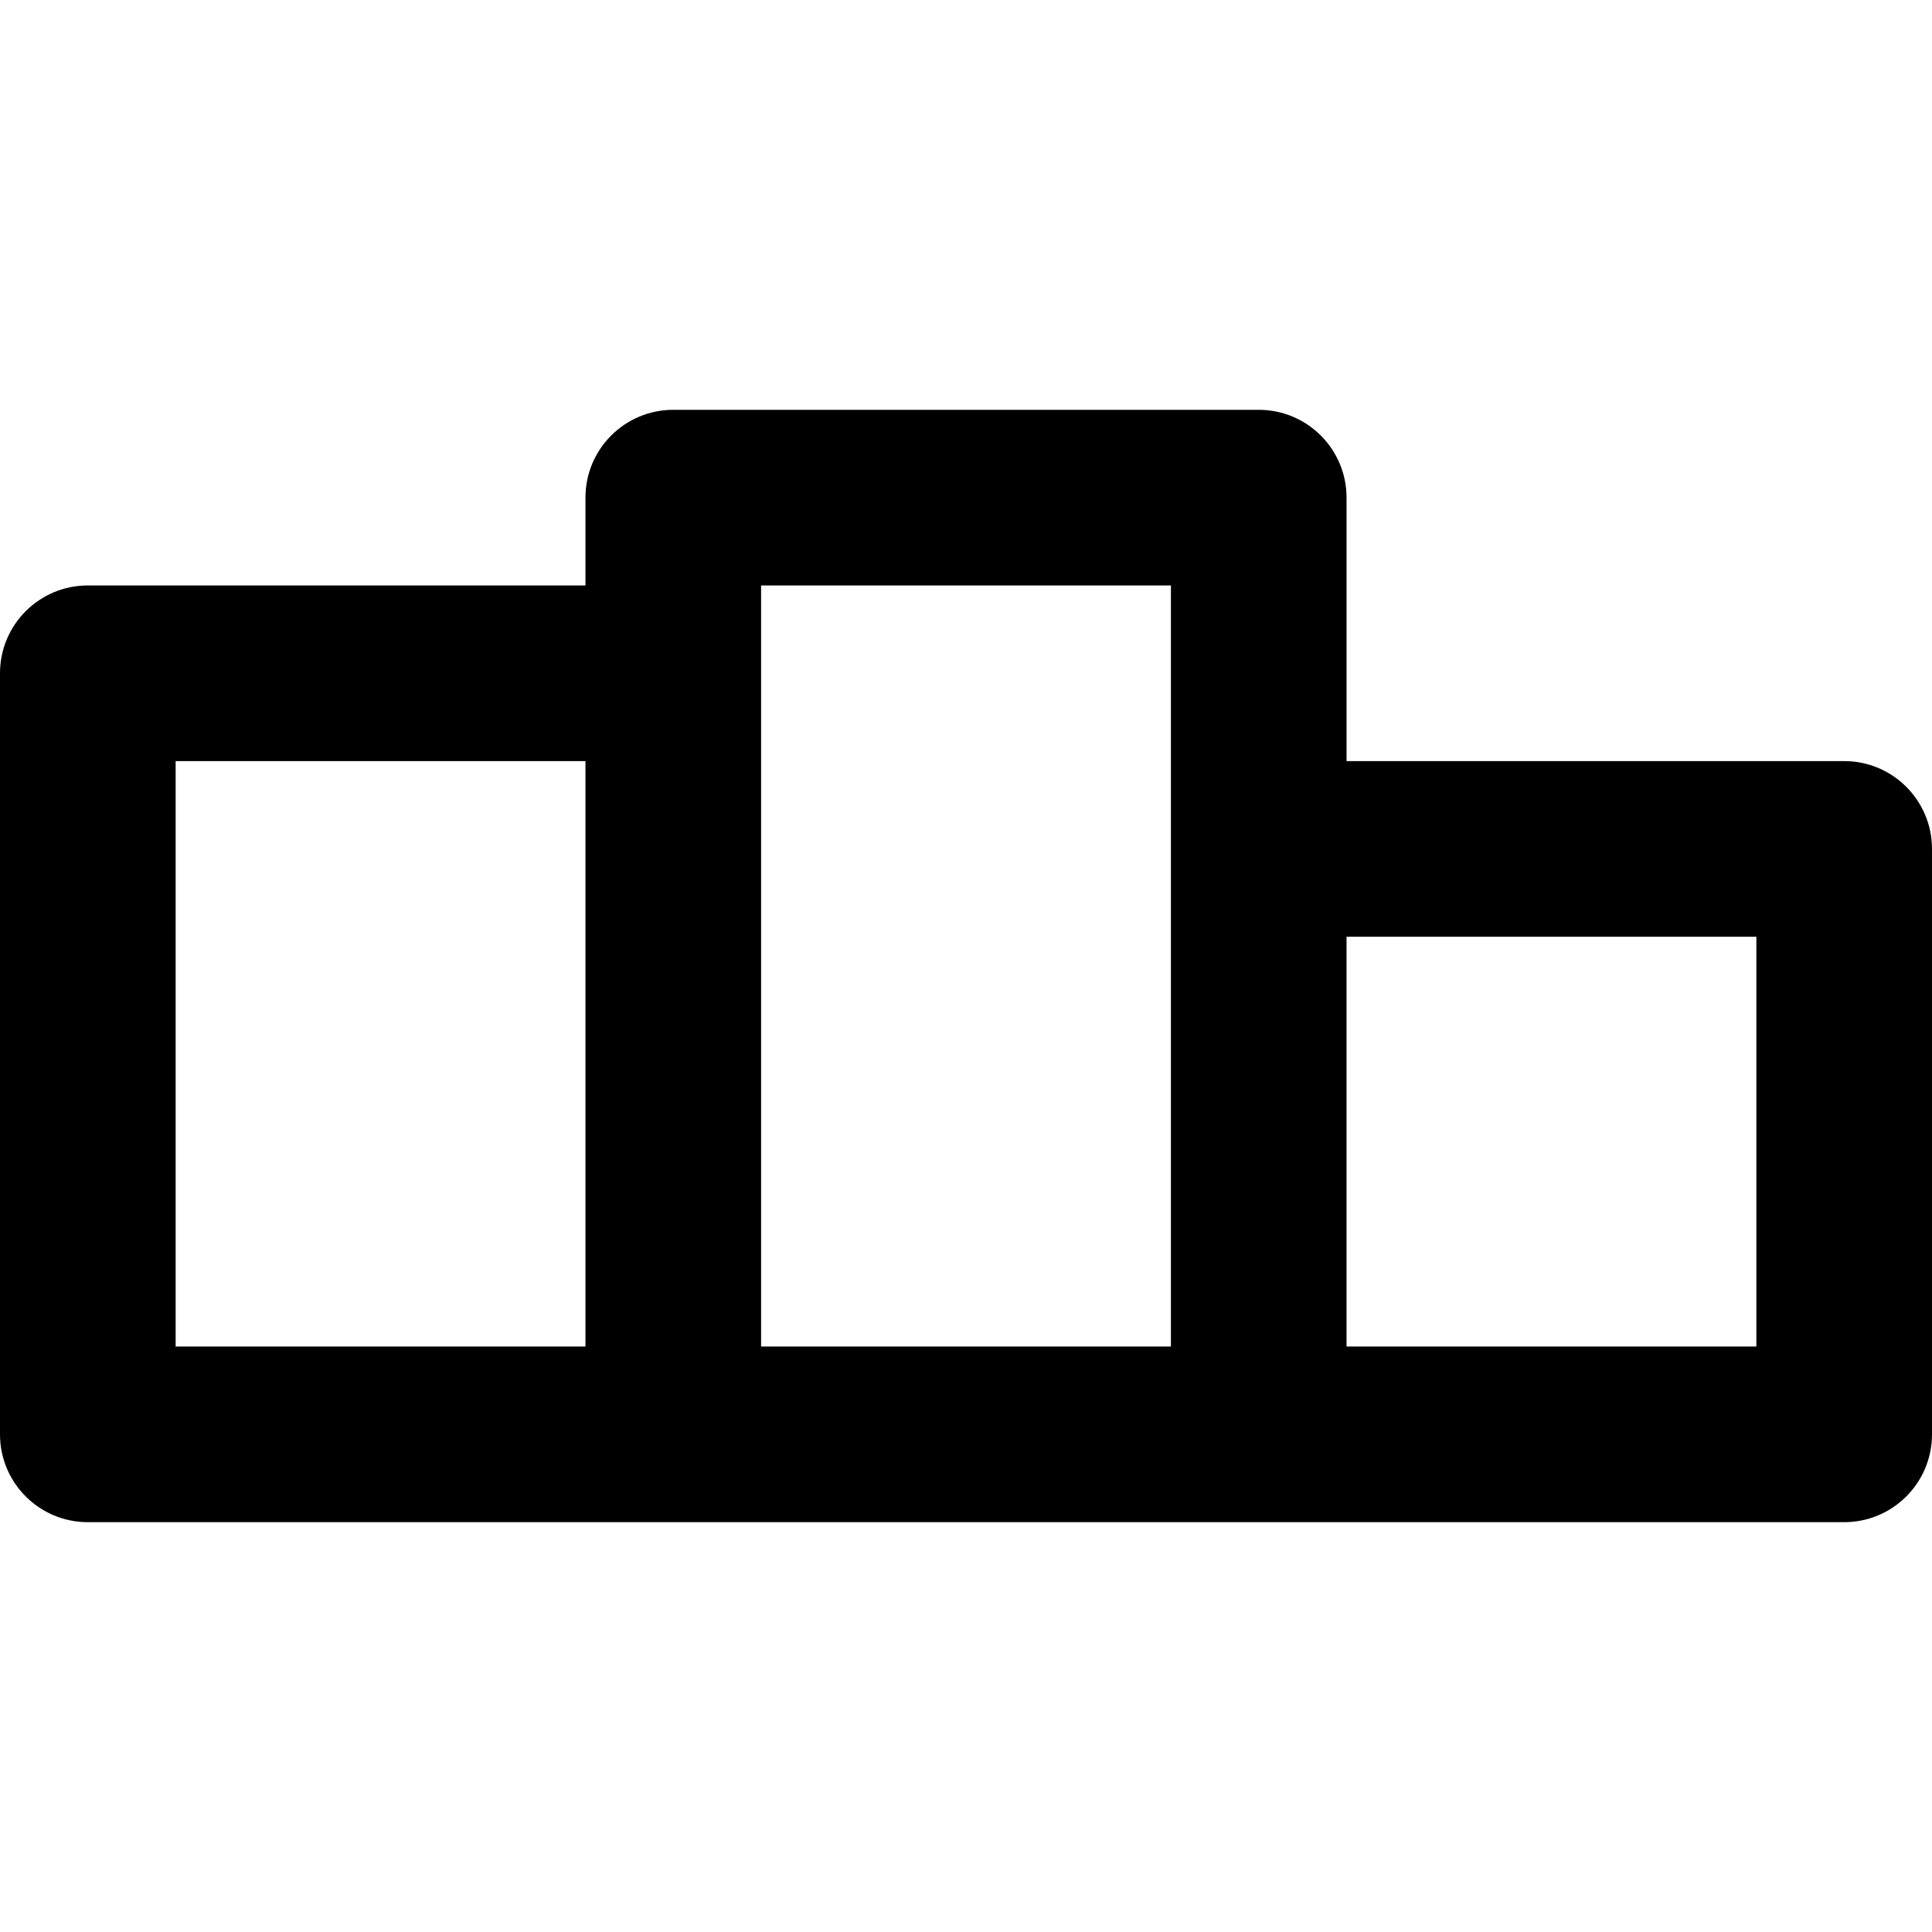 <?xml version="1.0" encoding="iso-8859-1"?>
<!-- Generator: Adobe Illustrator 18.0.0, SVG Export Plug-In . SVG Version: 6.00 Build 0)  -->
<!DOCTYPE svg PUBLIC "-//W3C//DTD SVG 1.1//EN" "http://www.w3.org/Graphics/SVG/1.1/DTD/svg11.dtd">
<svg version="1.1" id="Capa_1" xmlns="http://www.w3.org/2000/svg" xmlns:xlink="http://www.w3.org/1999/xlink" x="0px" y="0px"
	 viewBox="0 0 330 330" style="enable-background:new 0 0 330 330;" xml:space="preserve">
<path d="M315,130h-85V85c0-8.284-6.716-15-15-15H115c-8.284,0-15,6.716-15,15v15H15c-8.284,0-15,6.716-15,15v130
	c0,8.284,6.716,15,15,15h100h100h100c8.284,0,15-6.716,15-15V145C330,136.716,323.284,130,315,130z M30,130h70v100H30V130z M130,115
	v-15h70v45v85h-70V115z M300,230h-70v-70h70V230z"/>
<g>
</g>
<g>
</g>
<g>
</g>
<g>
</g>
<g>
</g>
<g>
</g>
<g>
</g>
<g>
</g>
<g>
</g>
<g>
</g>
<g>
</g>
<g>
</g>
<g>
</g>
<g>
</g>
<g>
</g>
</svg>
